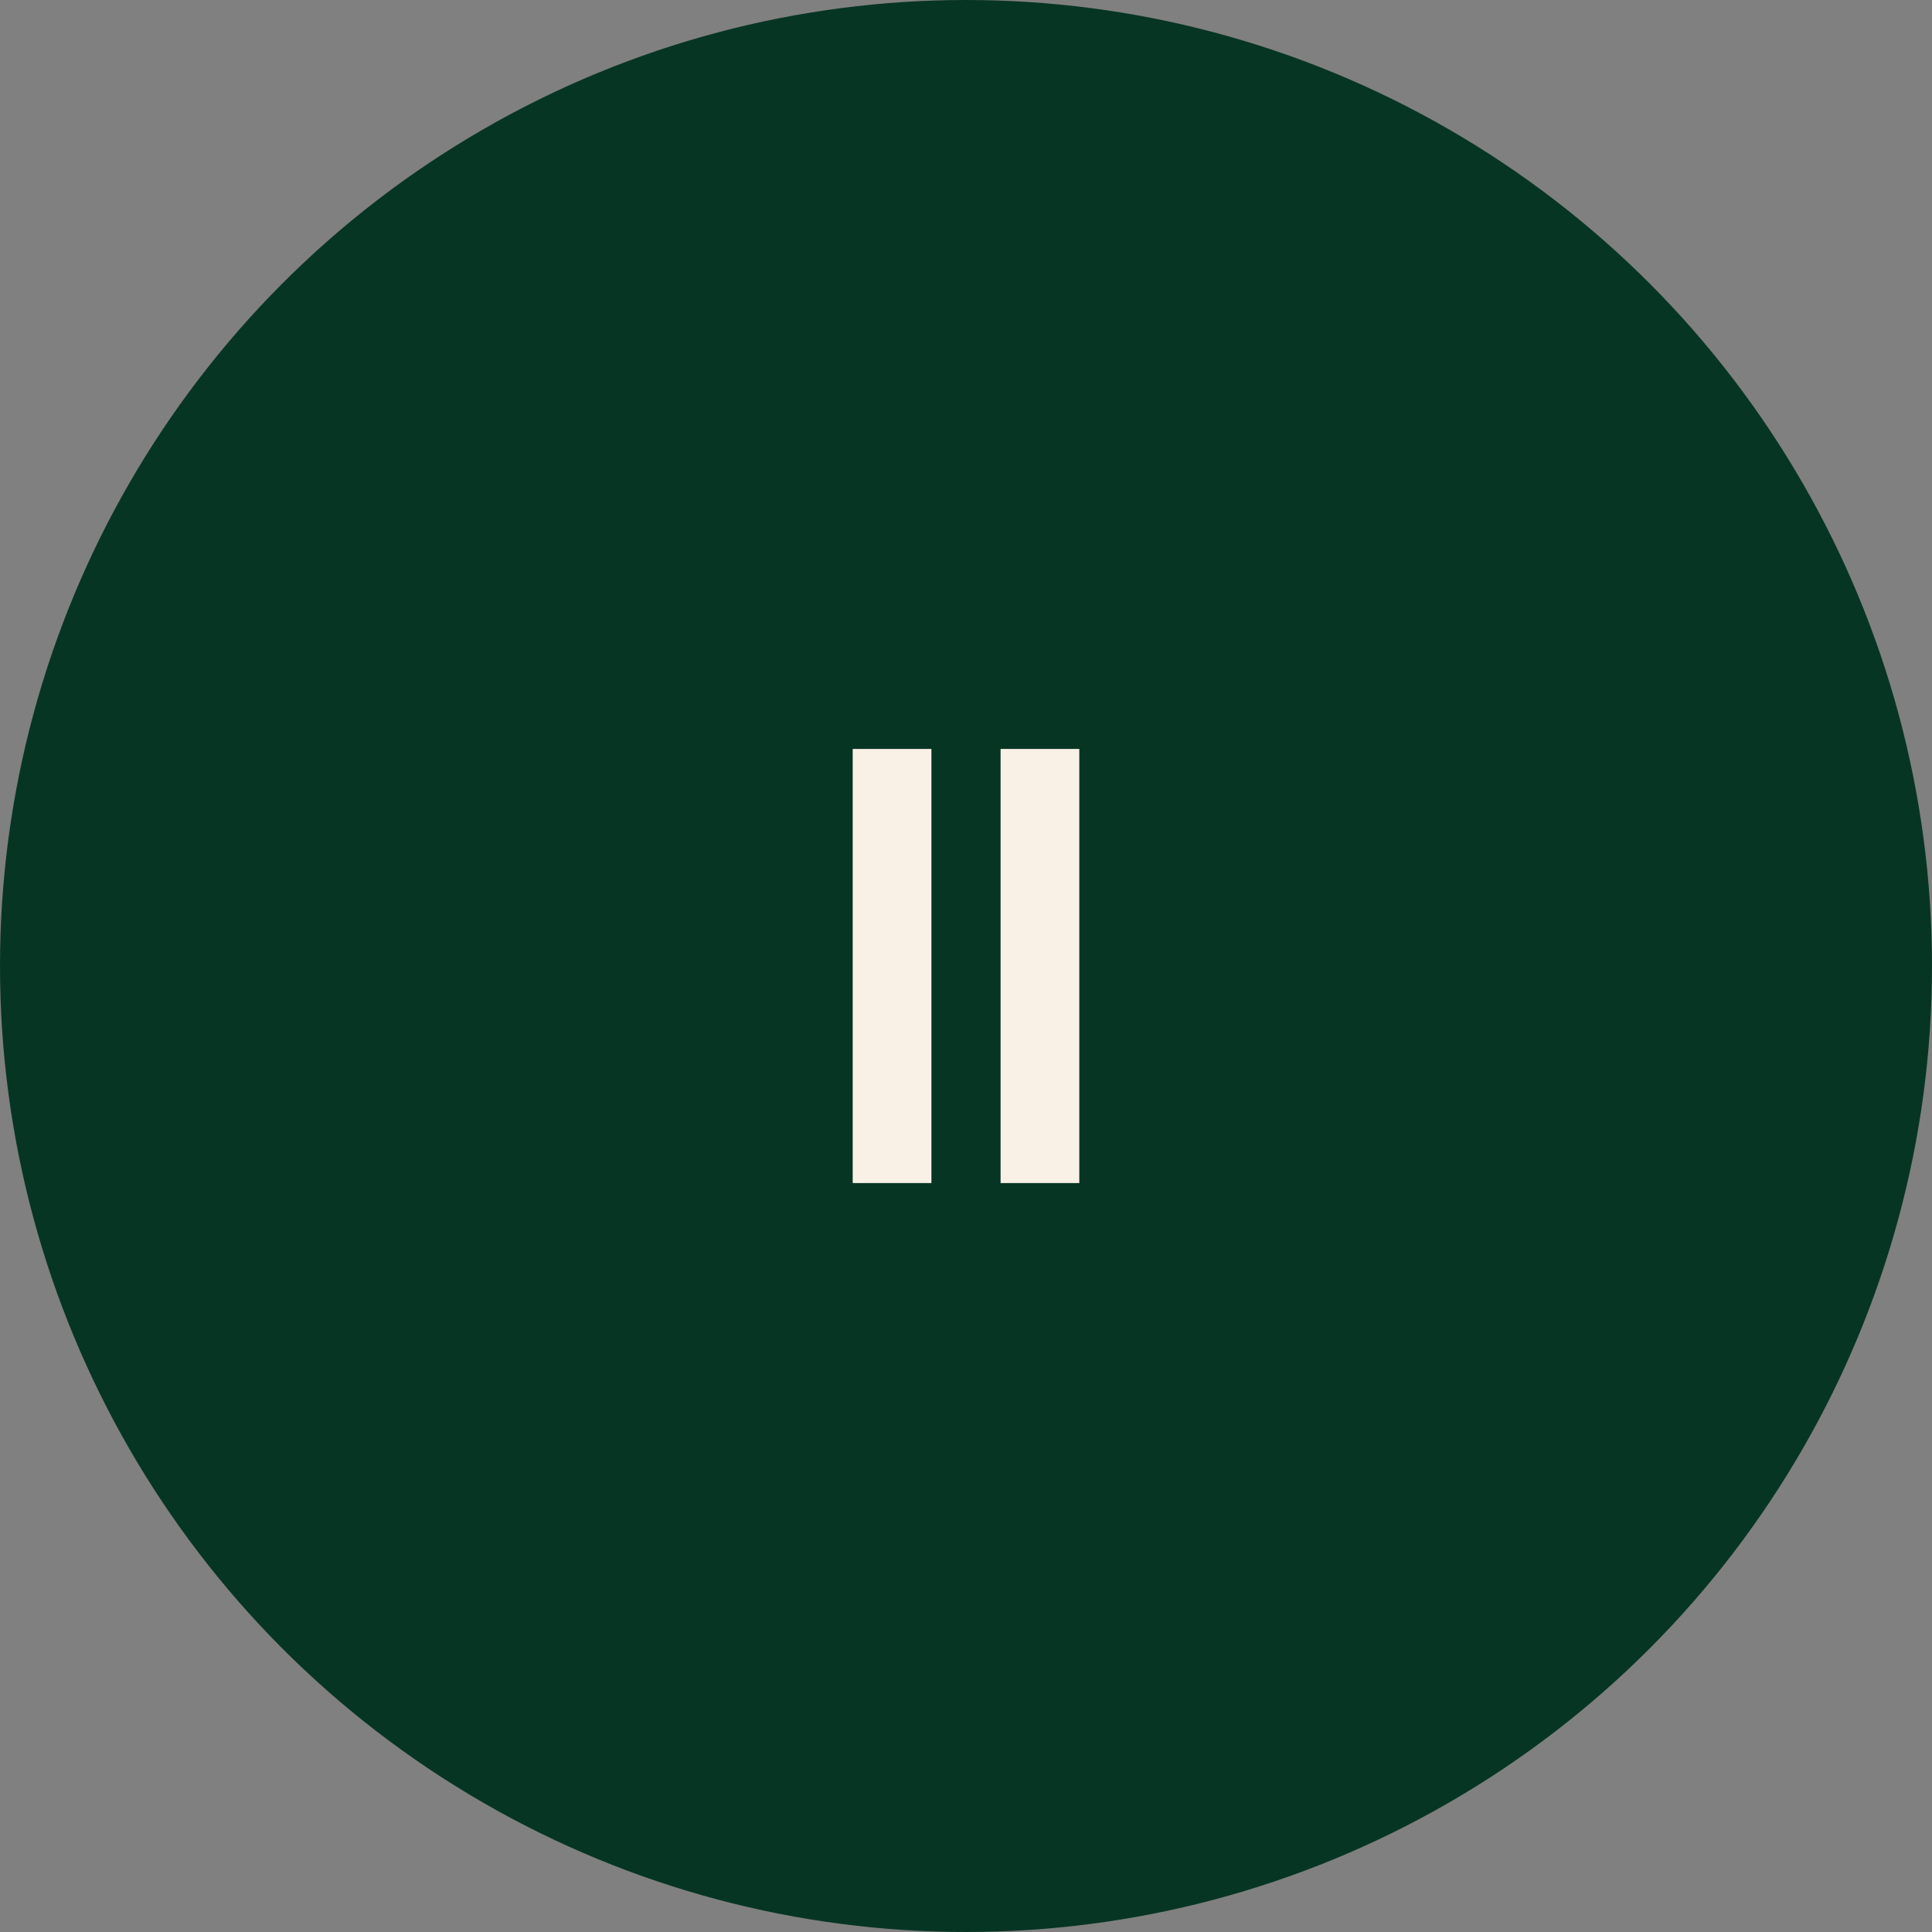 <?xml version="1.0" encoding="UTF-8"?>
<svg xmlns="http://www.w3.org/2000/svg" version="1.1" xmlns:xlink="http://www.w3.org/1999/xlink" viewBox="0 0 162 162">
  <rect x="0" y="0" width="162" height="162" fill="#808080" stroke="none"/>
  <defs>
    <style>
      .cls-1 {
        fill: #faf1e6;
      }

      .cls-2 {
        fill: #073524;
      }

      .cls-3 {
        fill: none;
      }
    </style>
    <clipPath id="clippath">
      <circle class="cls-3" cx="81" cy="81" r="81"/>
    </clipPath>
  </defs>
  <!-- Generator: Adobe Illustrator 28.7.7, SVG Export Plug-In . SVG Version: 1.2.0 Build 194)  -->
  <g>
    <g id="Capa_1">
      <circle class="cls-2" cx="81" cy="81" r="81"/>
      <g>
        <rect class="cls-1" x="71.5" y="62.8" width="6.6" height="36.4"/>
        <rect class="cls-1" x="83.9" y="62.8" width="6.6" height="36.4"/>
      </g>
    </g>
  </g>
</svg>